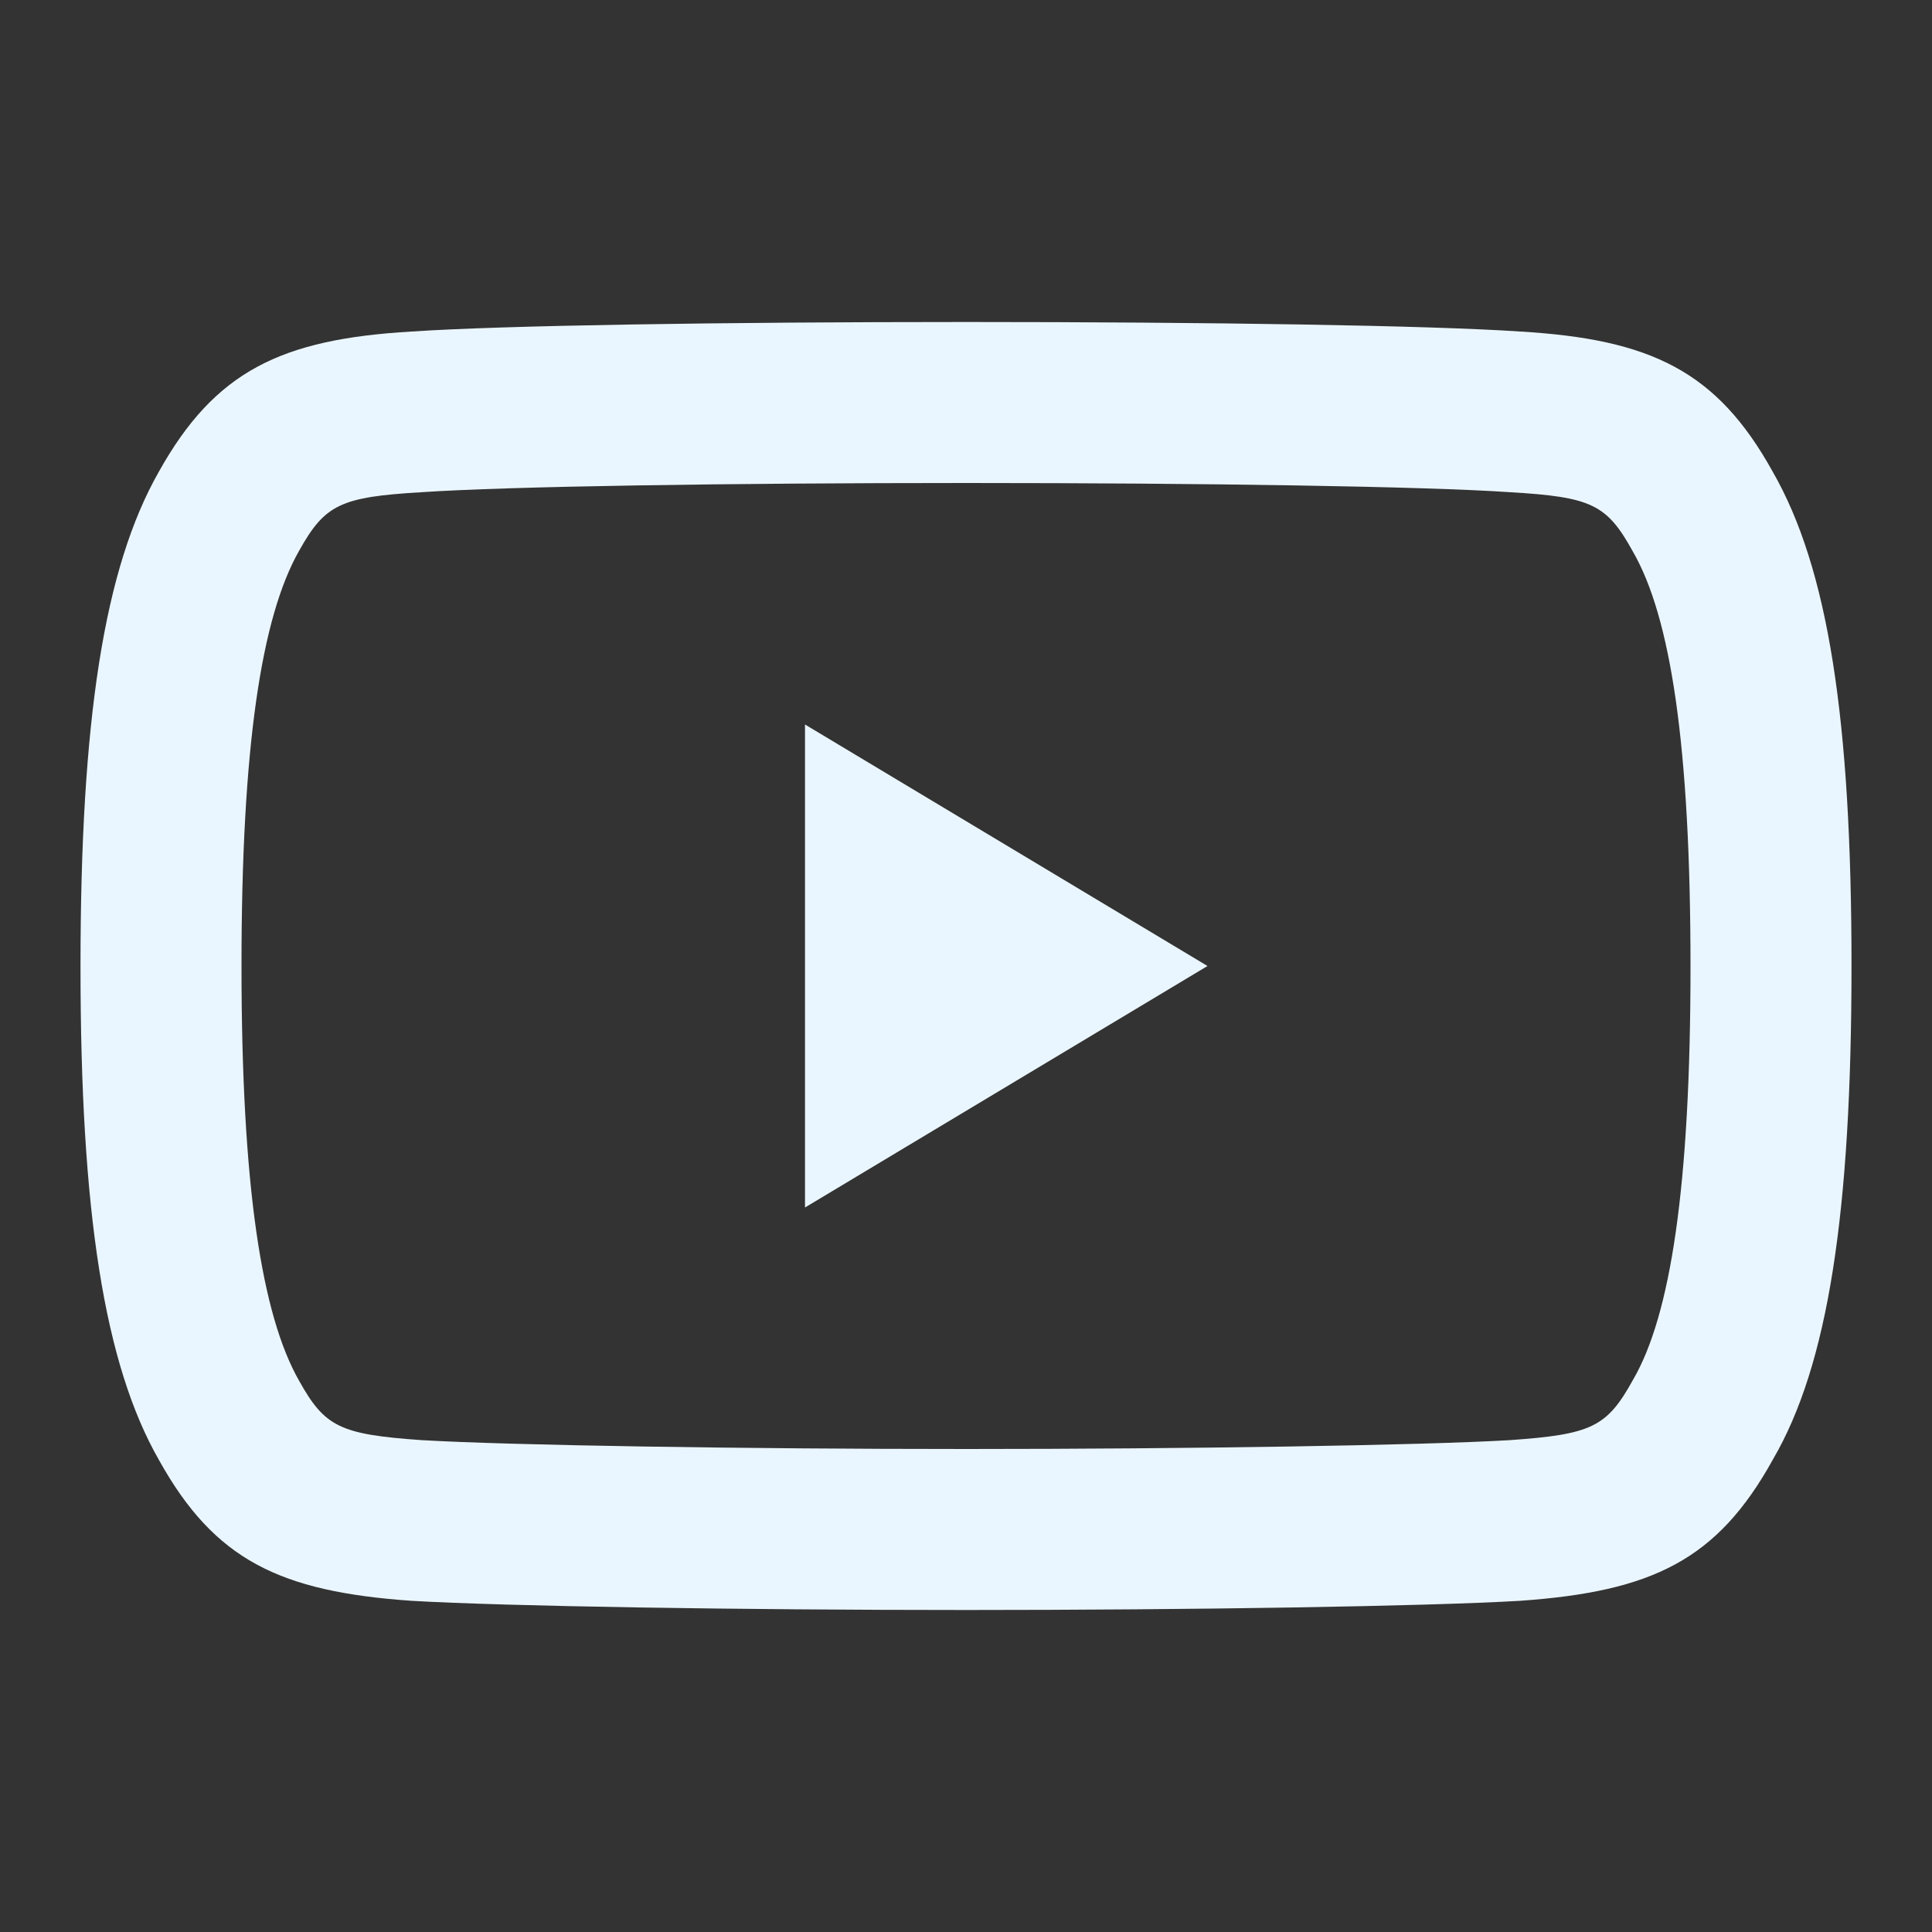 <svg width="51" height="51" viewBox="0 0 51 51" fill="none" xmlns="http://www.w3.org/2000/svg">
<rect x="0" y="0" width="51" height="51" fill="#333333" stroke="none"/>
<path fill-rule="evenodd" clip-rule="evenodd" d="M46.803 38.522C48.255 36.034 48.875 32.021 48.875 25.494C48.875 18.993 48.261 15.004 46.793 12.448C45.322 9.795 43.578 8.953 40.116 8.751C37.753 8.59 31.88 8.5 25.506 8.5C19.118 8.5 13.242 8.59 10.861 8.752C7.419 8.953 5.674 9.797 4.19 12.458C2.744 15.004 2.125 19.013 2.125 25.518C2.125 31.986 2.747 36.014 4.203 38.553C5.667 41.179 7.384 42.013 10.856 42.257C13.351 42.403 19.559 42.5 25.506 42.5C31.439 42.5 37.644 42.403 40.116 42.258C43.62 42.013 45.336 41.178 46.803 38.522ZM39.849 12.992C42.014 13.119 42.416 13.313 43.102 14.556C44.101 16.286 44.625 19.673 44.625 25.518C44.625 31.319 44.099 34.724 43.107 36.425C42.418 37.671 42.019 37.865 39.844 38.017C37.504 38.154 31.359 38.25 25.506 38.25C19.64 38.25 13.491 38.154 11.129 38.016C8.98 37.865 8.576 37.668 7.902 36.46C6.904 34.719 6.375 31.295 6.375 25.494C6.375 19.697 6.901 16.291 7.894 14.542C8.578 13.316 8.985 13.119 11.129 12.993C13.398 12.839 19.219 12.75 25.506 12.75C31.779 12.75 37.597 12.839 39.849 12.992ZM21.25 19.125L31.875 25.5L21.25 31.875V19.125Z" fill="#EAF6FF"/>
</svg>
